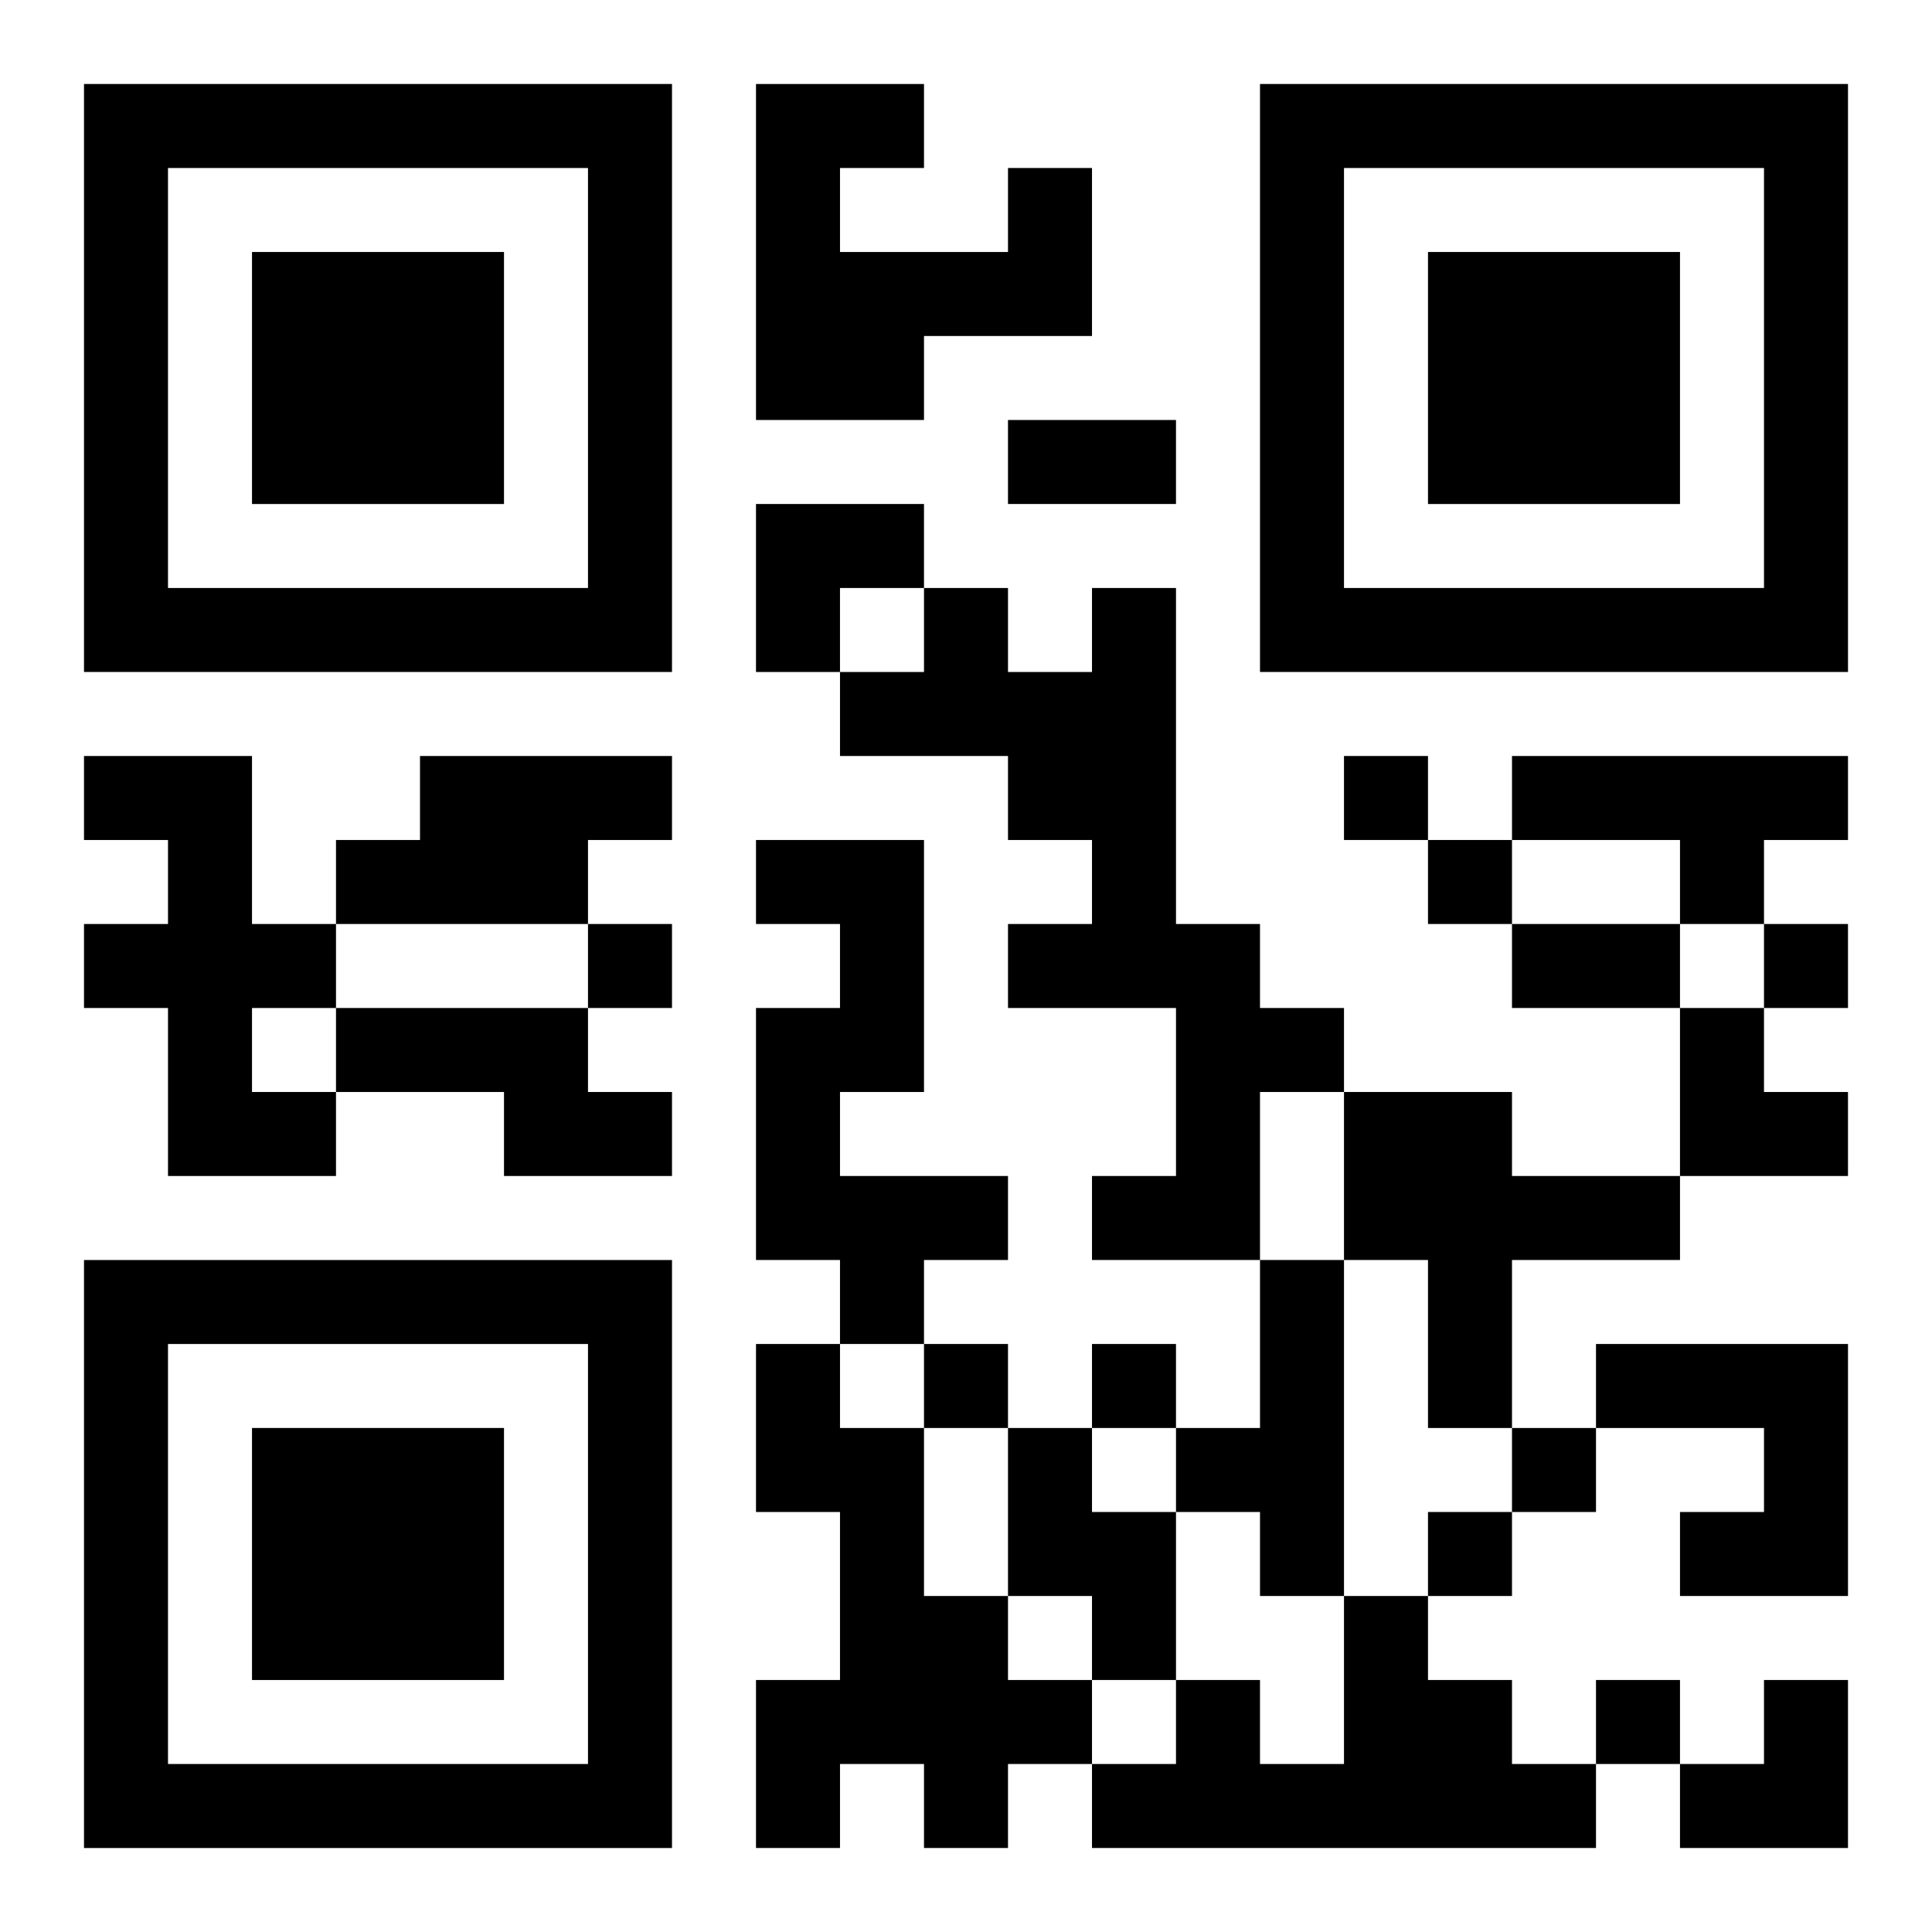 <?xml version="1.0" encoding="UTF-8"?>
<svg width="250" height="250" baseProfile="full" version="1.1" viewBox="-1 -1 23 23" xmlns="http://www.w3.org/2000/svg" xmlns:xlink="http://www.w3.org/1999/xlink"><symbol id="a"><path d="m0 7v7h7v-7h-7zm1 1h5v5h-5v-5zm1 1v3h3v-3h-3z"/></symbol><use y="-7" xlink:href="#a"/><use y="7" xlink:href="#a"/><use x="14" y="-7" xlink:href="#a"/><path d="m11 1h1v2h-2v1h-2v-4h2v1h-1v1h2v-1m1 5h1v4h1v1h1v1h-1v2h-2v-1h1v-2h-2v-1h1v-1h-1v-1h-2v-1h1v-1h1v1h1v-1m-12 2h2v2h1v1h-1v1h1v1h-2v-2h-1v-1h1v-1h-1v-1m4 0h3v1h-1v1h-3v-1h1v-1m13 0h4v1h-1v1h-1v-1h-2v-1m-9 1h2v3h-1v1h2v1h-1v1h-1v-1h-1v-3h1v-1h-1v-1m-5 2h3v1h1v1h-2v-1h-2v-1m12 1h2v1h2v1h-2v2h-1v-2h-1v-2m-1 2h1v4h-1v-1h-1v-1h1v-2m-6 1h1v1h1v2h1v1h1v1h-1v1h-1v-1h-1v1h-1v-2h1v-2h-1v-2m10 0h3v3h-2v-1h1v-1h-2v-1m-7 1h1v1h1v2h-1v-1h-1v-2m4 2h1v1h1v1h1v1h-6v-1h1v-1h1v1h1v-2m0-10v1h1v-1h-1m1 1v1h1v-1h-1m-10 1v1h1v-1h-1m14 0v1h1v-1h-1m-10 5v1h1v-1h-1m2 0v1h1v-1h-1m5 1v1h1v-1h-1m-1 1v1h1v-1h-1m2 2v1h1v-1h-1m-7-15h2v1h-2v-1m6 6h2v1h-2v-1m-9-5h2v1h-1v1h-1zm11 6h1v1h1v1h-2zm0 8m1 0h1v2h-2v-1h1z"/></svg>
